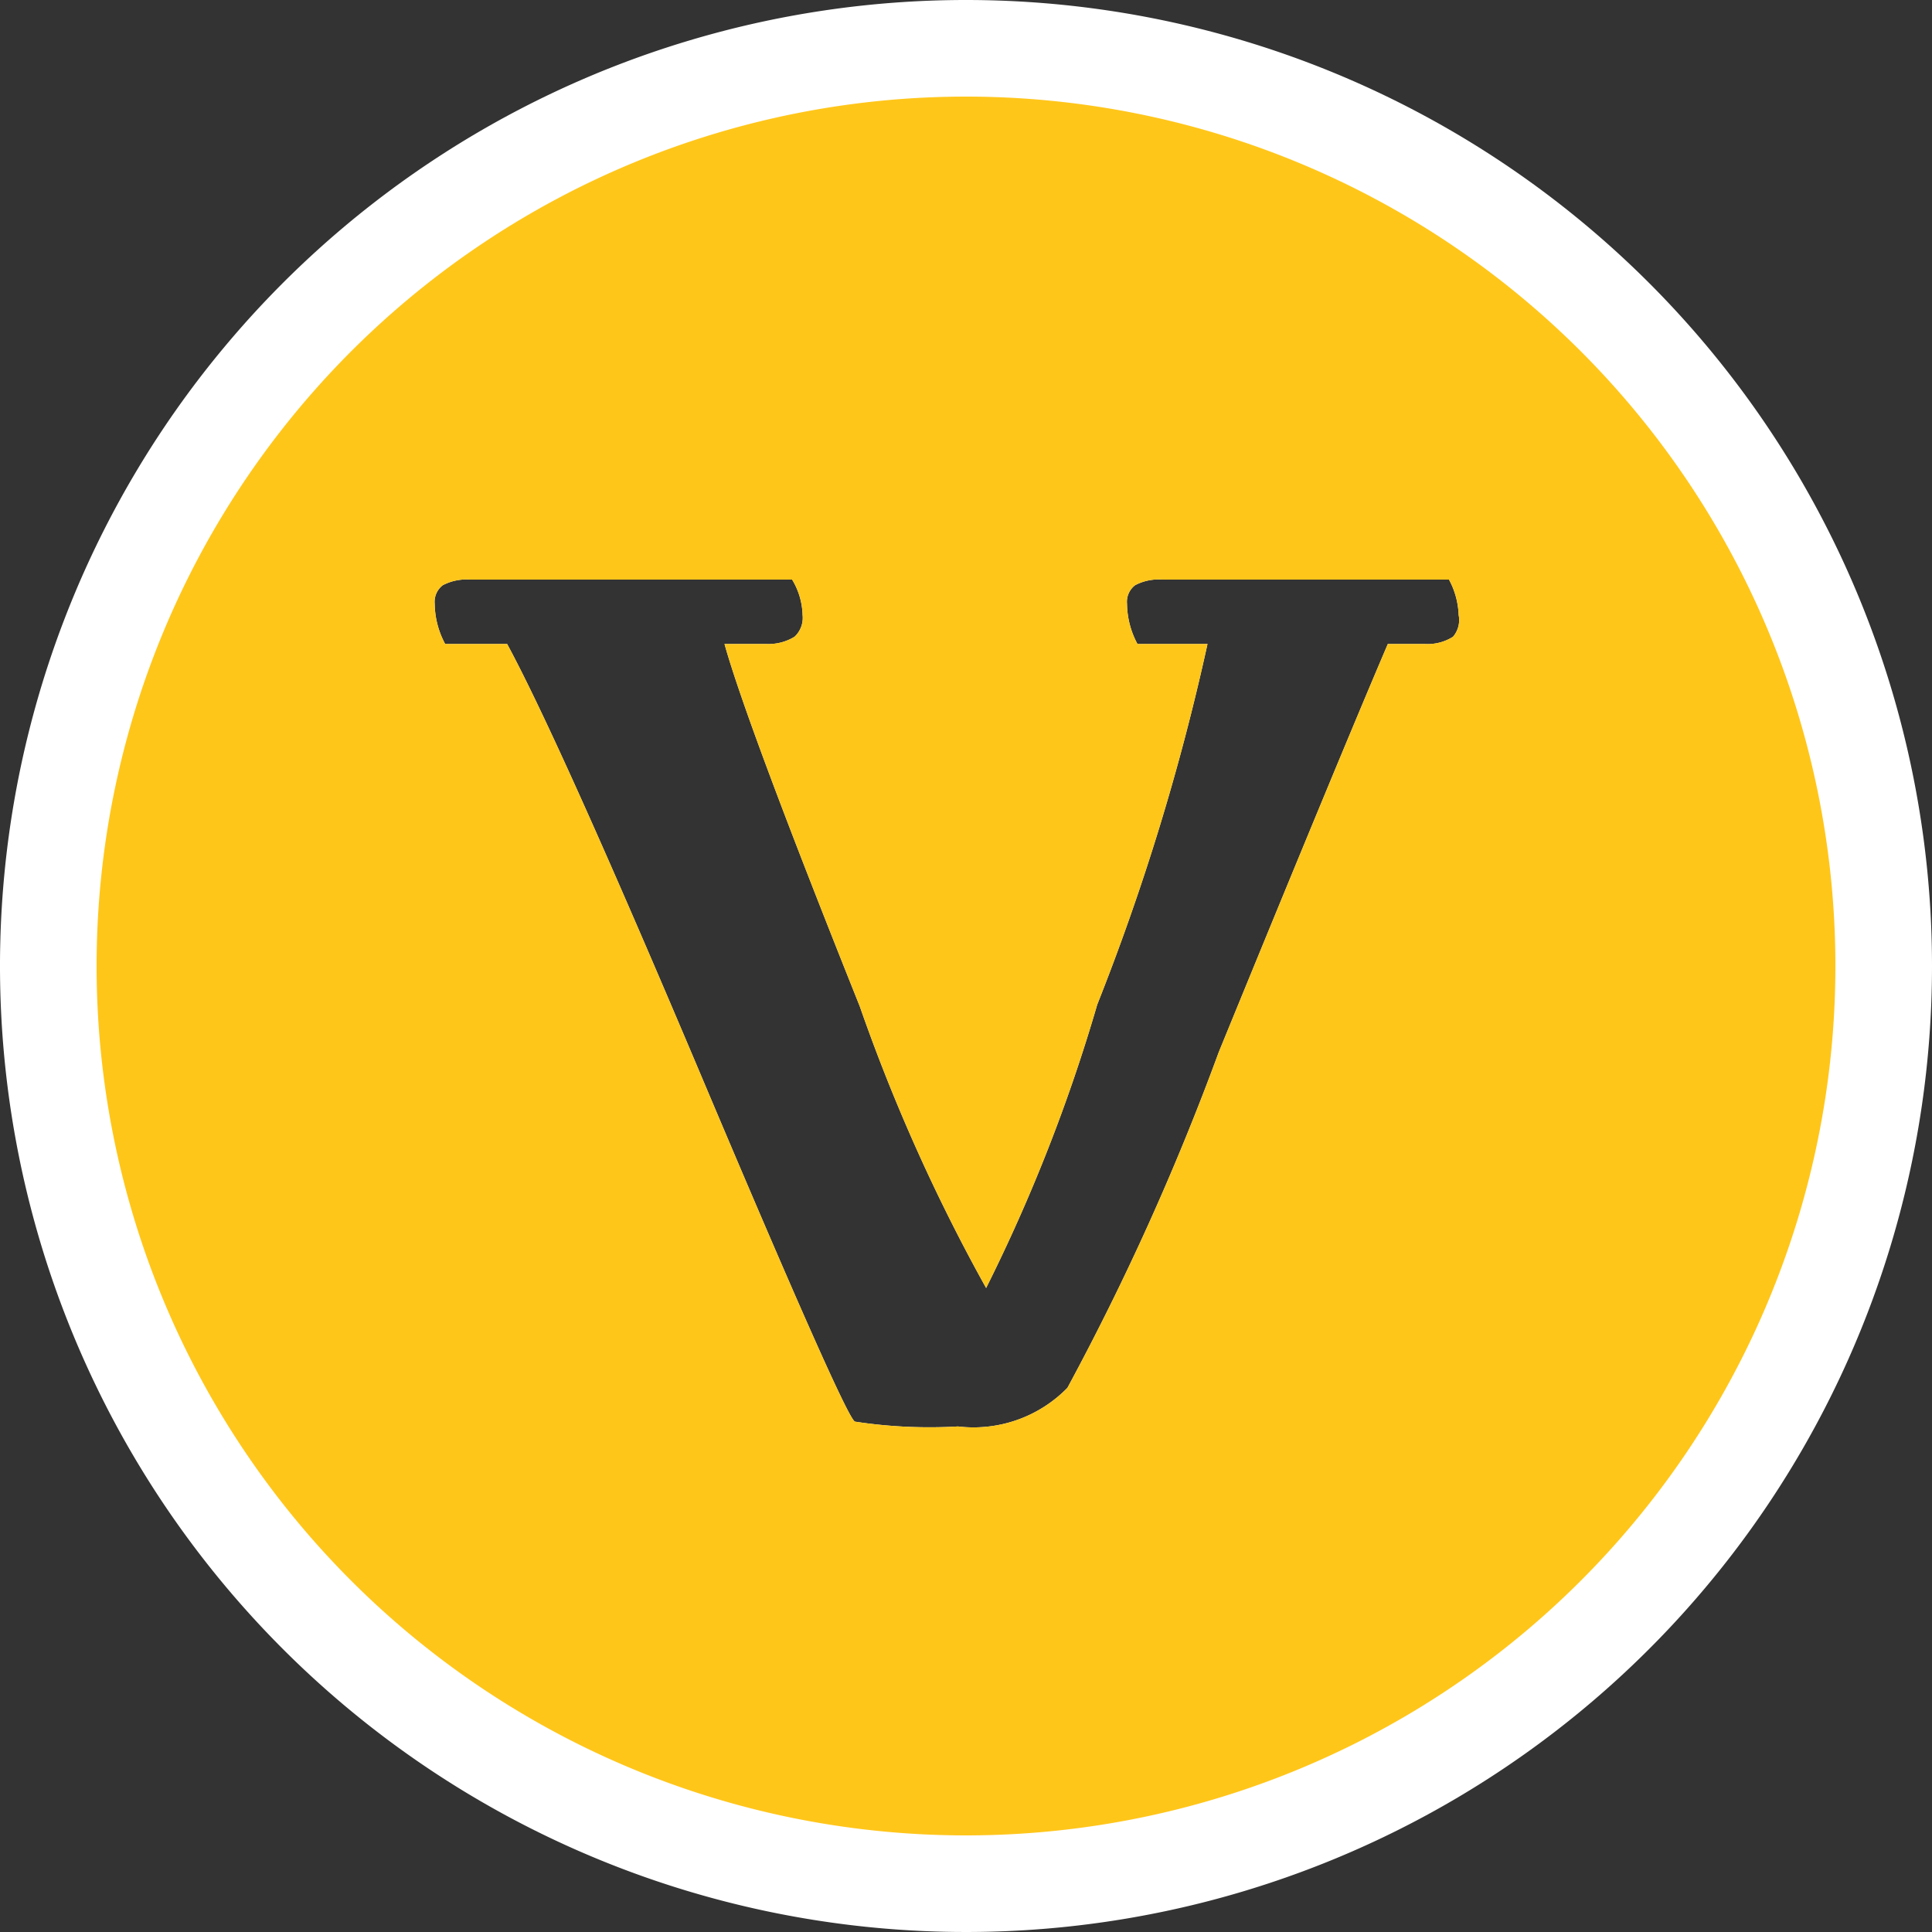 <?xml version="1.0" standalone="no"?><!DOCTYPE svg PUBLIC "-//W3C//DTD SVG 1.1//EN" "http://www.w3.org/Graphics/SVG/1.1/DTD/svg11.dtd"><svg t="1739642413634" class="icon" viewBox="0 0 1024 1024" version="1.1" xmlns="http://www.w3.org/2000/svg" p-id="68045" xmlns:xlink="http://www.w3.org/1999/xlink" width="200" height="200"><rect x="0" y="0" width="1024" height="1024" fill="#333333" stroke="none"/><path d="M512 0a512 512 0 1 0 512 512A512 512 0 0 0 512 0z m258.133 337.493a25.173 25.173 0 0 1-14.933 3.84h-19.627q-25.173 58.88-89.6 216.32a1358.933 1358.933 0 0 1-80.213 177.92 69.547 69.547 0 0 1-58.027 20.48 261.547 261.547 0 0 1-54.613-2.56q-5.12-2.56-80.64-181.333T268.8 341.333h-32.853a46.08 46.08 0 0 1-5.547-21.333 11.093 11.093 0 0 1 4.267-9.813 26.88 26.88 0 0 1 14.507-2.987h170.667a37.973 37.973 0 0 1 5.547 18.773 13.653 13.653 0 0 1-4.267 11.52 26.453 26.453 0 0 1-14.933 3.84H384q11.947 42.667 71.68 192a953.6 953.6 0 0 0 66.987 149.333 896 896 0 0 0 58.88-150.187A1237.333 1237.333 0 0 0 640 341.333h-37.12a46.08 46.08 0 0 1-5.547-21.333 11.093 11.093 0 0 1 4.267-9.813 26.453 26.453 0 0 1 14.507-2.987H768a42.667 42.667 0 0 1 5.12 18.773 13.653 13.653 0 0 1-2.987 11.52z" fill="#FFFFFF" p-id="68046"></path><path d="M512 51.2A460.8 460.8 0 1 0 972.8 512 460.8 460.8 0 0 0 512 51.2z m258.133 286.293a25.173 25.173 0 0 1-14.933 3.84h-19.627q-25.173 58.88-89.6 216.32a1358.933 1358.933 0 0 1-80.213 177.92 69.547 69.547 0 0 1-58.027 20.48 261.547 261.547 0 0 1-54.613-2.56q-5.12-2.56-80.64-181.333T268.8 341.333h-32.853a46.08 46.08 0 0 1-5.547-21.333 11.093 11.093 0 0 1 4.267-9.813 26.88 26.88 0 0 1 14.507-2.987h170.667a37.973 37.973 0 0 1 5.547 18.773 13.653 13.653 0 0 1-4.267 11.52 26.453 26.453 0 0 1-14.933 3.84H384q11.947 42.667 71.68 192a953.6 953.6 0 0 0 66.987 149.333 896 896 0 0 0 58.88-150.187A1237.333 1237.333 0 0 0 640 341.333h-37.12a46.08 46.08 0 0 1-5.547-21.333 11.093 11.093 0 0 1 4.267-9.813 26.453 26.453 0 0 1 14.507-2.987H768a42.667 42.667 0 0 1 5.12 18.773 13.653 13.653 0 0 1-2.987 11.52z" fill="#FFC61A" p-id="68047"></path></svg>